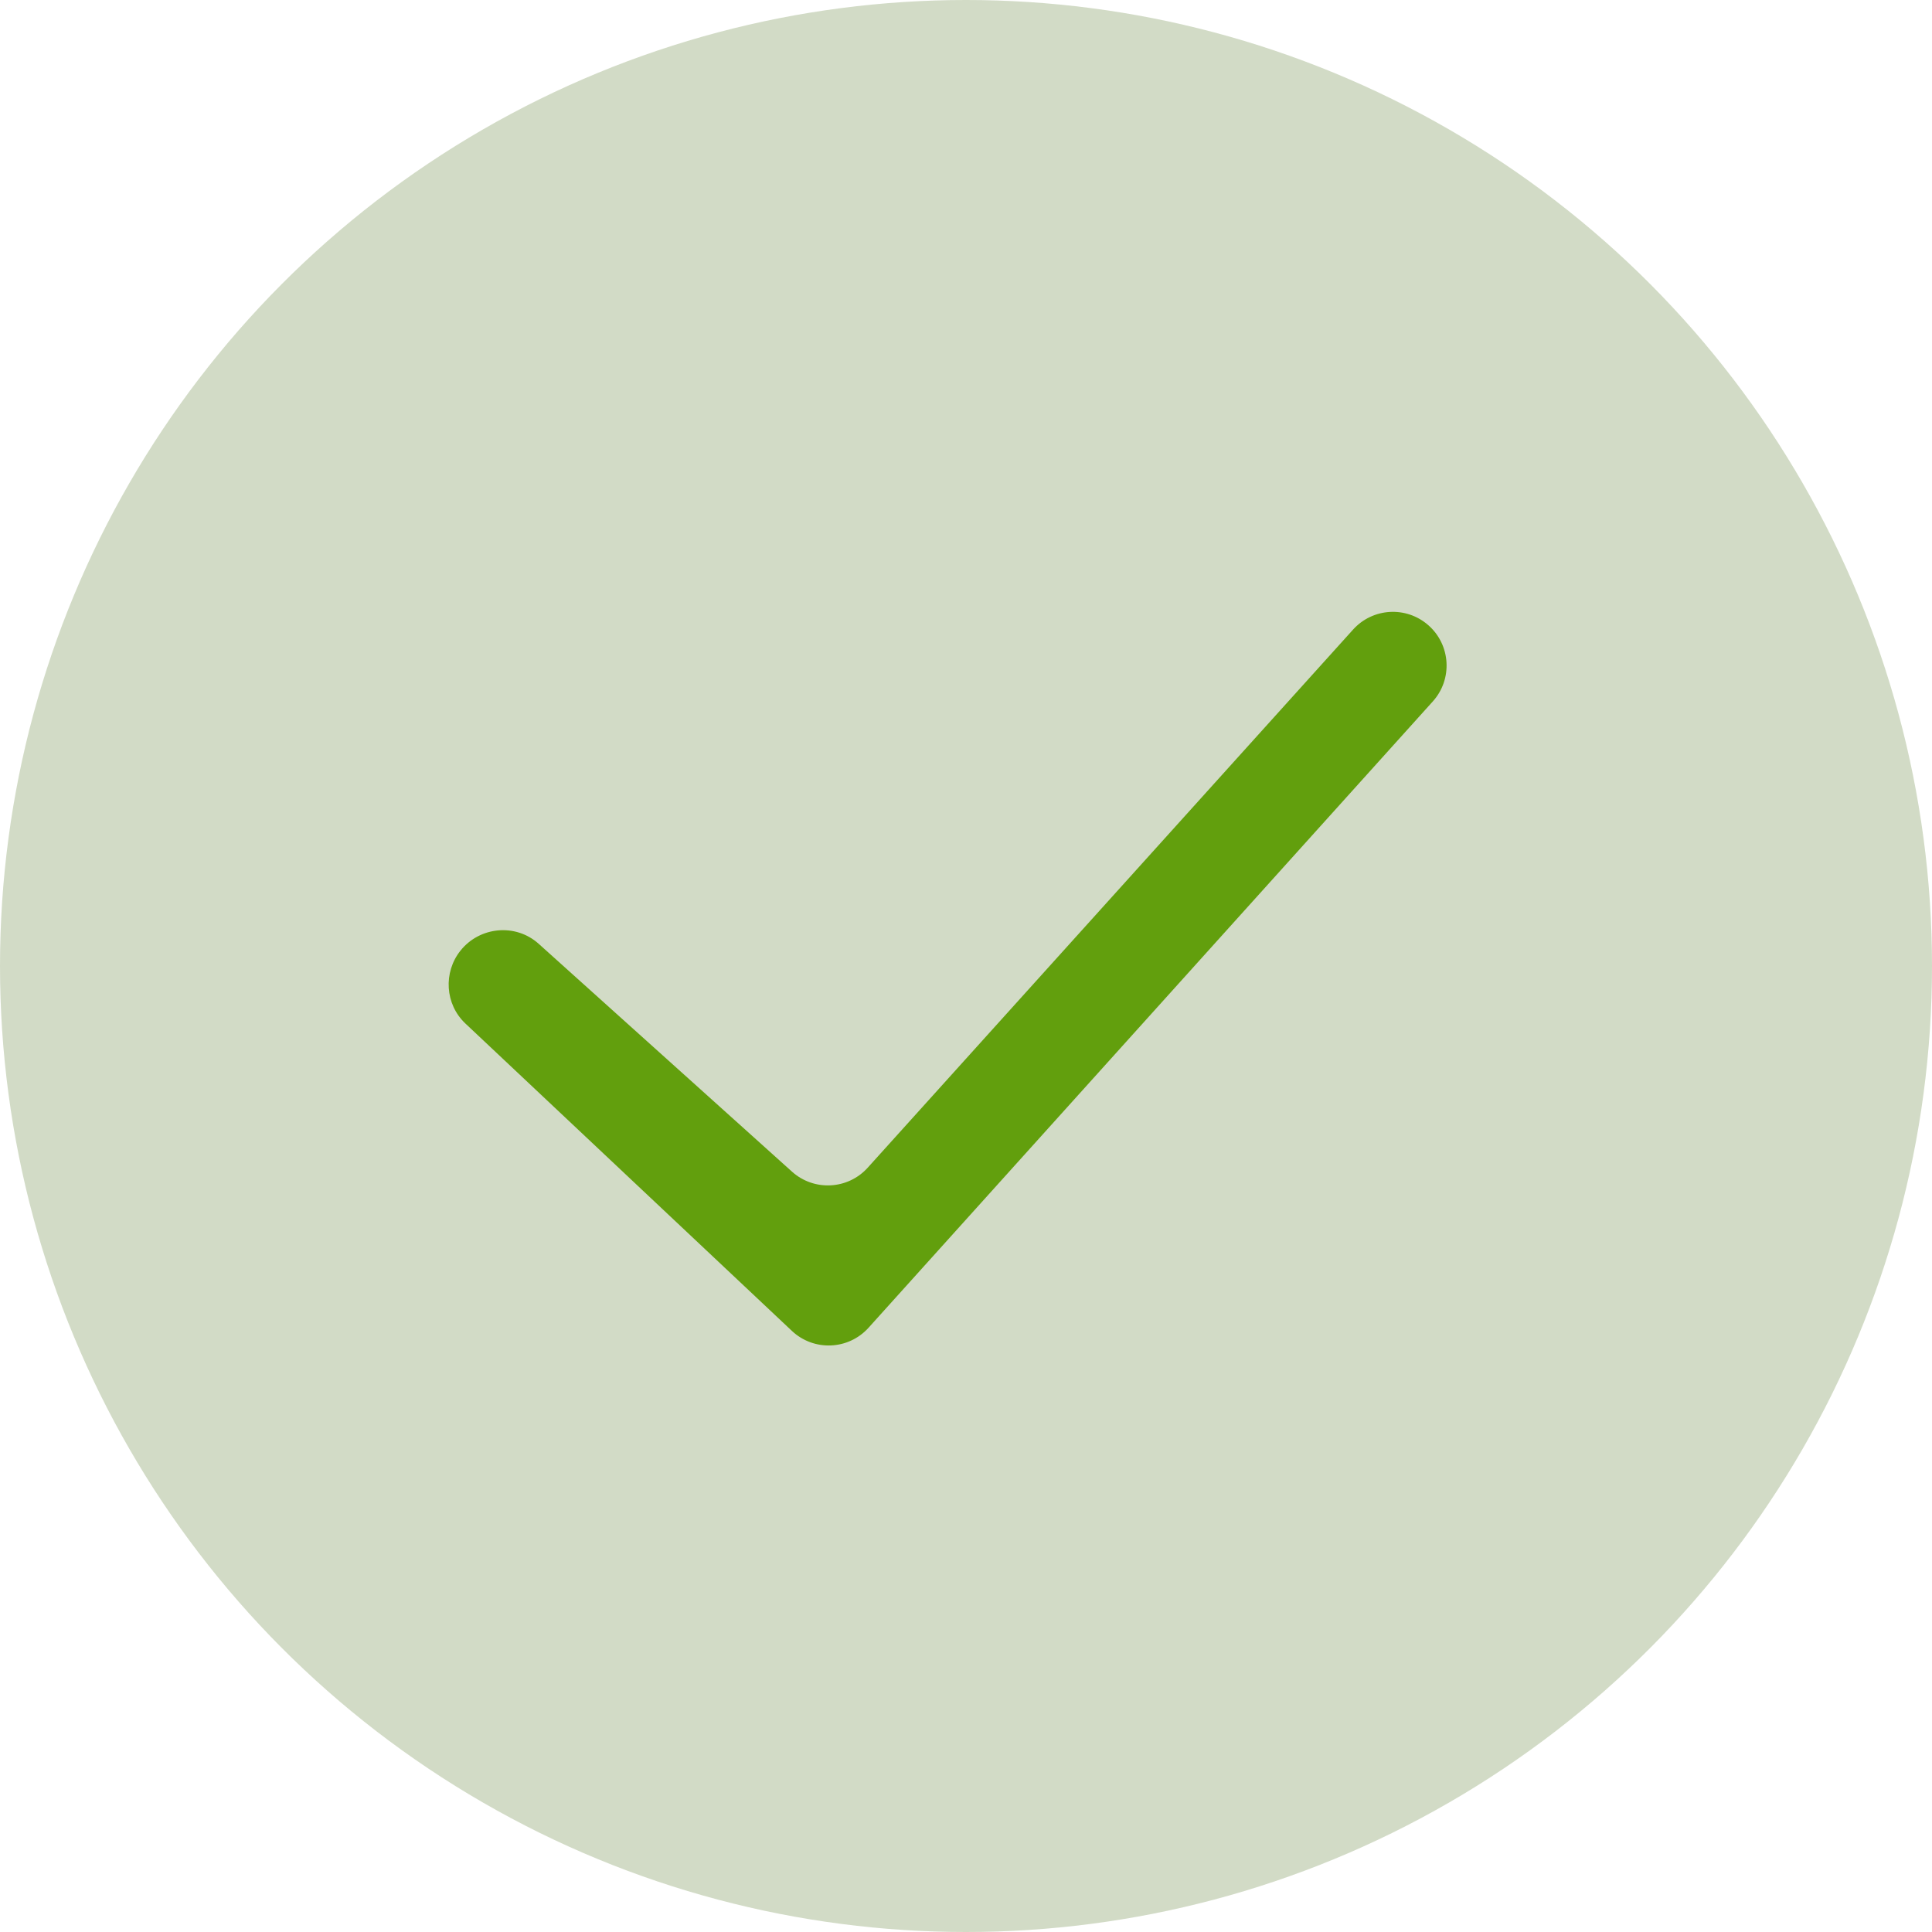 <svg xmlns="http://www.w3.org/2000/svg" width="84" height="84" viewBox="0 0 84 84" fill="none"><circle opacity="0.23" cx="42" cy="42" r="42" fill="#3A6006"></circle><path fill-rule="evenodd" clip-rule="evenodd" d="M62.098 27.18C63.078 28.037 63.167 29.531 62.295 30.498L37.763 57.728C36.887 58.7 35.383 58.762 34.43 57.865L20.234 44.5C19.349 43.667 19.264 42.278 20.023 41.329C20.862 40.281 22.422 40.137 23.42 41.034L34.434 50.941C35.391 51.802 36.865 51.725 37.727 50.769L58.829 27.373C59.683 26.426 61.139 26.34 62.098 27.18Z" fill="#629F0D"></path></svg>